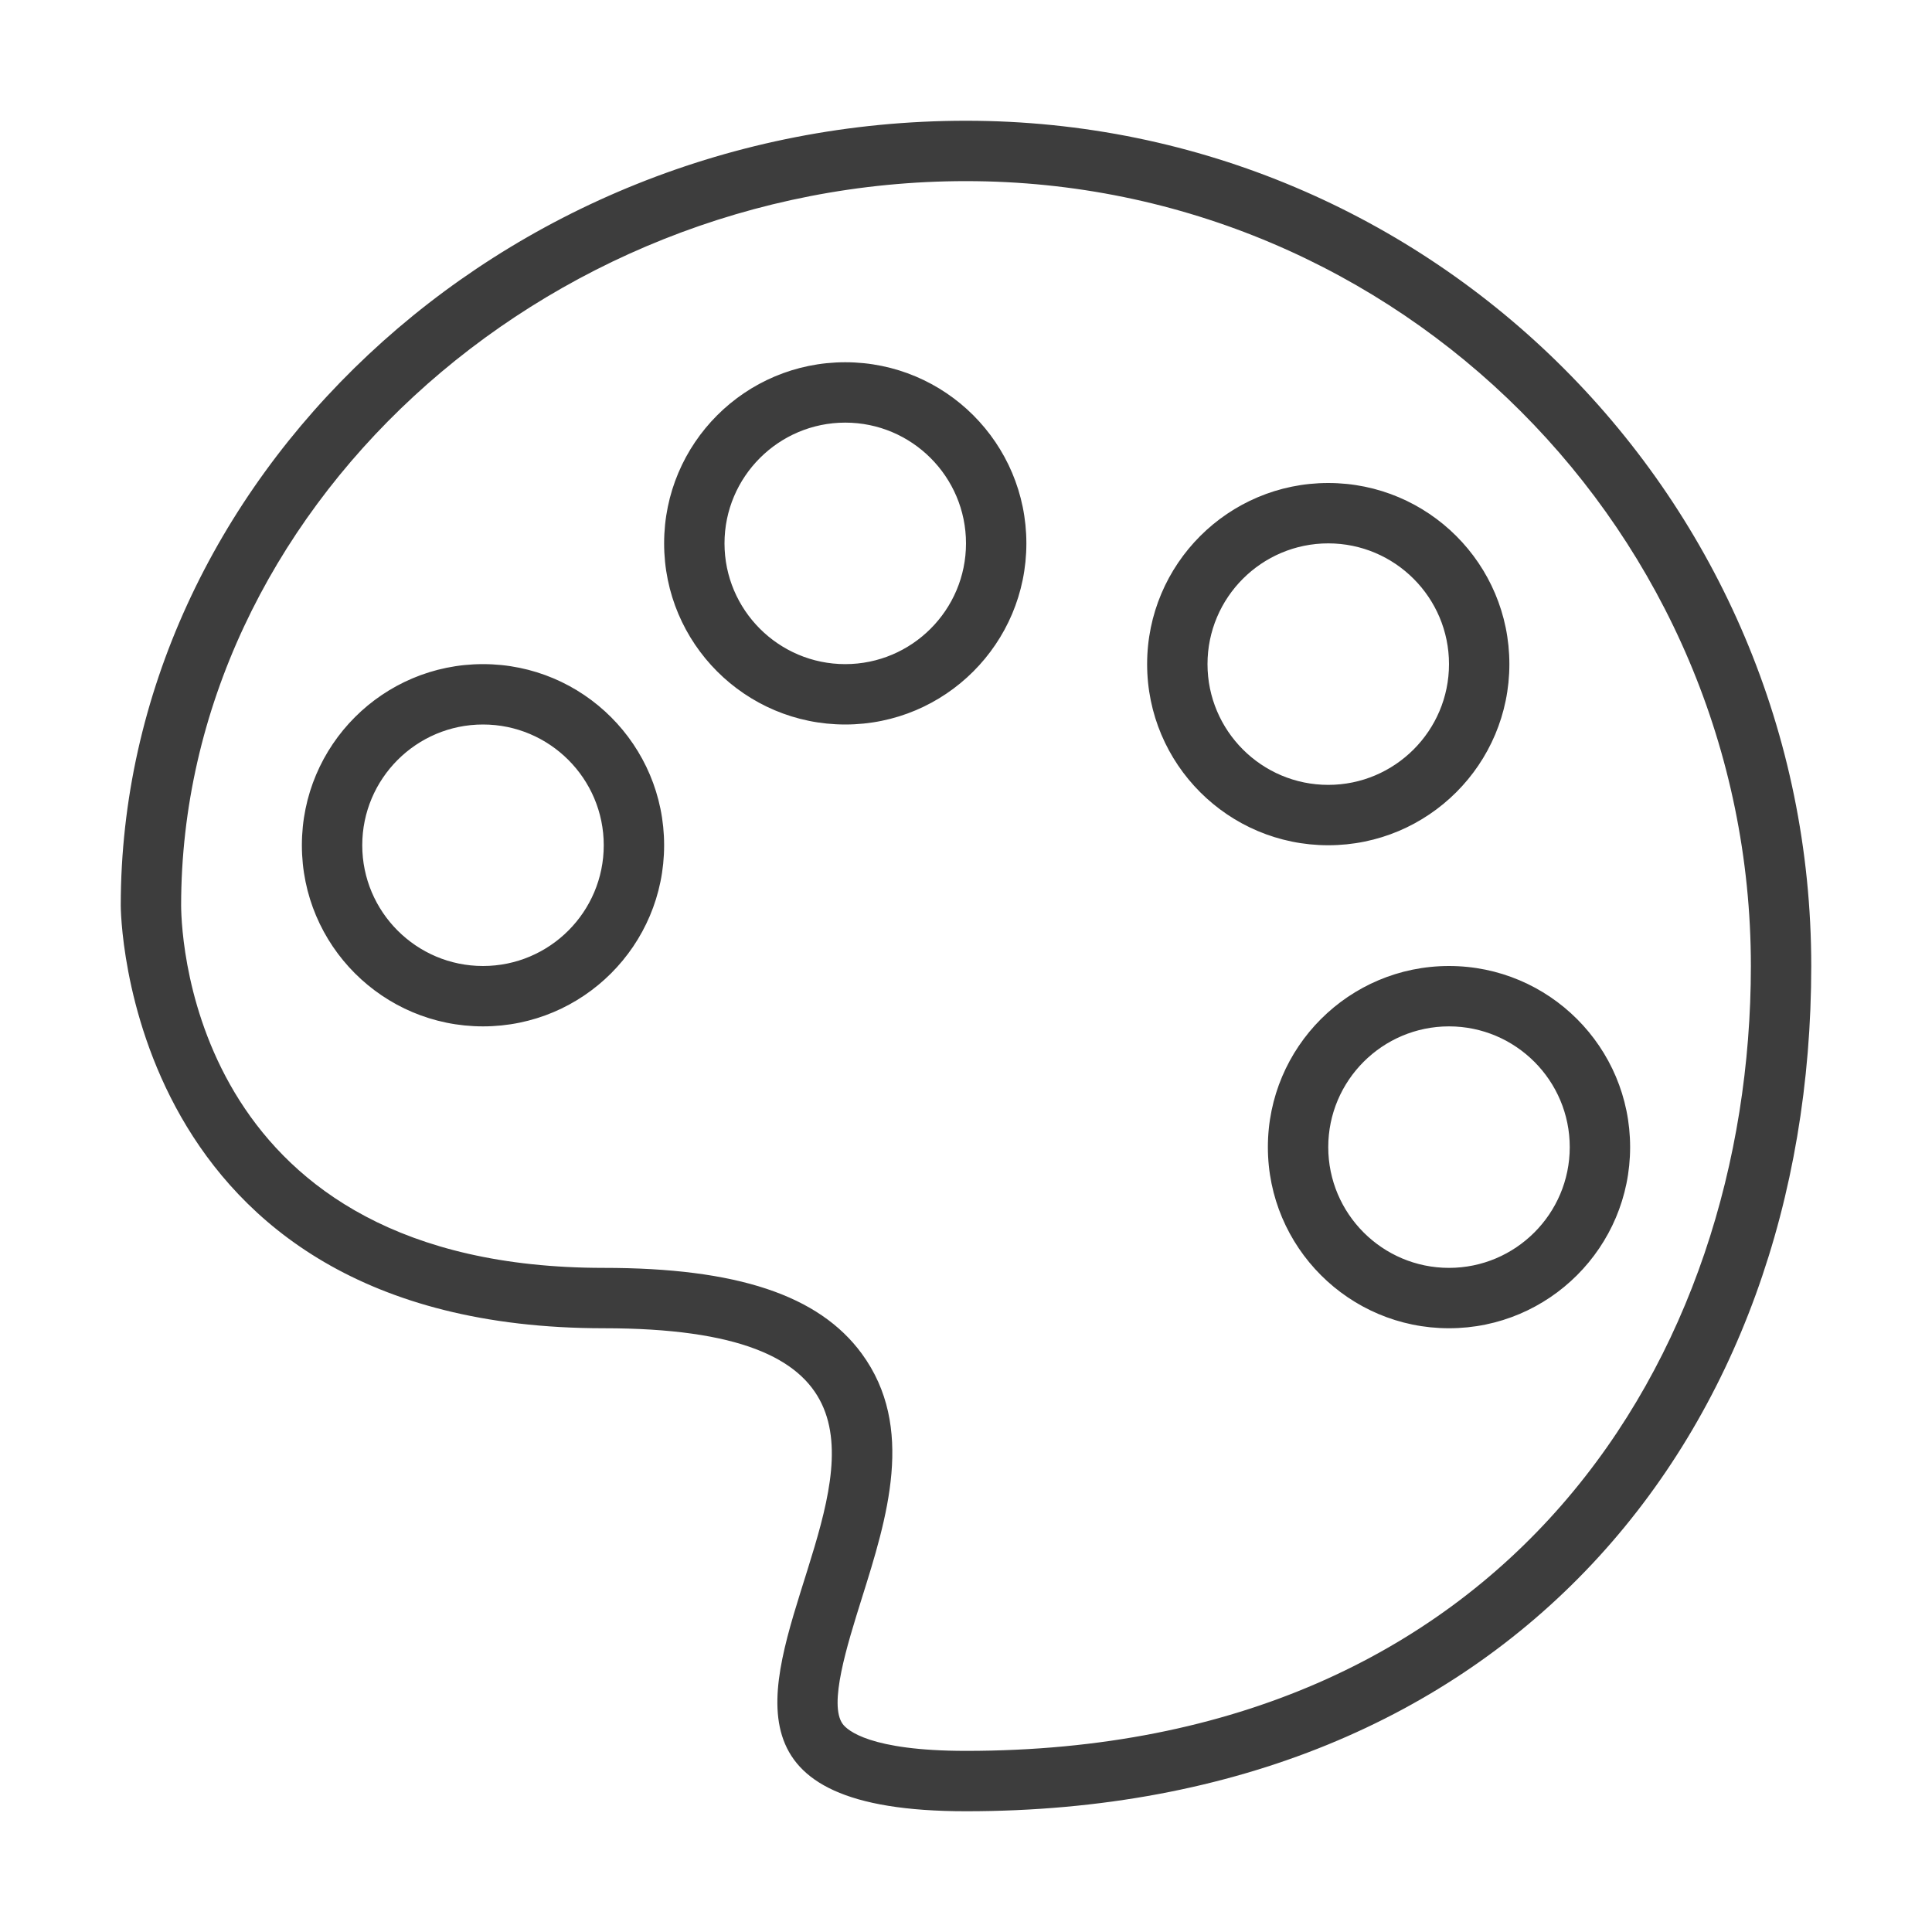 <?xml version="1.0" encoding="utf-8"?>
<!-- Generator: Adobe Illustrator 16.0.0, SVG Export Plug-In . SVG Version: 6.00 Build 0)  -->
<!DOCTYPE svg PUBLIC "-//W3C//DTD SVG 1.1//EN" "http://www.w3.org/Graphics/SVG/1.1/DTD/svg11.dtd">
<svg version="1.1" id="Capa_1" xmlns="http://www.w3.org/2000/svg" xmlns:xlink="http://www.w3.org/1999/xlink" x="0px" y="0px"
	 width="32px" height="32px" viewBox="0 0 32 32" enable-background="new 0 0 32 32" xml:space="preserve">
<path fill="#3D3D3D" d="M8,12c1.103,0,2,0.897,2,2s-0.897,2-2,2s-2-0.897-2-2S6.897,12,8,12 M8,11c-1.657,0-3,1.343-3,3s1.343,3,3,3
	s3-1.343,3-3S9.657,11,8,11L8,11z M14,7c1.103,0,2,0.897,2,2s-0.897,2-2,2s-2-0.897-2-2S12.897,7,14,7 M14,6c-1.657,0-3,1.343-3,3
	s1.343,3,3,3s3-1.343,3-3S15.657,6,14,6L14,6z M22,9c1.103,0,2,0.897,2,2s-0.897,2-2,2s-2-0.897-2-2S20.897,9,22,9 M22,8
	c-1.656,0-3,1.343-3,3s1.344,3,3,3s3-1.343,3-3S23.656,8,22,8L22,8z M24,17c1.103,0,2,0.897,2,2s-0.897,2-2,2s-2-0.897-2-2
	S22.897,17,24,17 M24,16c-1.656,0-3,1.344-3,3s1.344,3,3,3s3-1.344,3-3S25.656,16,24,16L24,16z M16,3c7.168,0,13,5.832,13,13
	c0,6.471-4.02,13-13,13c-1.591,0-1.965-0.341-2.042-0.445c-0.236-0.322,0.07-1.296,0.315-2.078c0.418-1.331,0.893-2.839,0-4.057
	C13.562,21.451,12.204,21,10,21c-6.755,0-6.995-5.39-7-6C3,8.495,8.953,3,16,3 M16,2C8.268,2,2,8,2,15c0,0,0,7,8,7c9,0-2,8,6,8
	c9,0,14-6.268,14-14C30,8.268,23.732,2,16,2L16,2z"/>
</svg>
